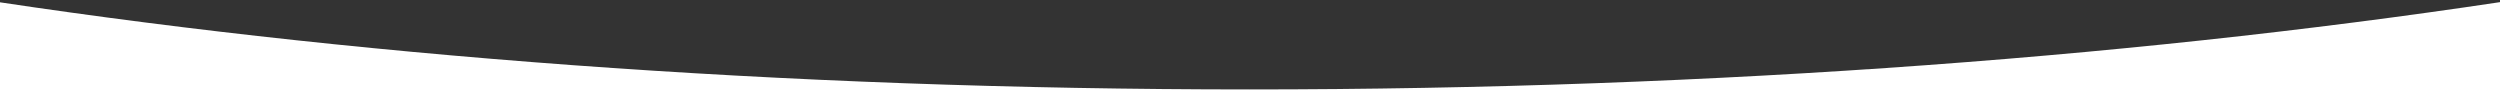 <?xml version="1.0" encoding="utf-8"?>
<!-- Generator: Adobe Illustrator 21.1.0, SVG Export Plug-In . SVG Version: 6.00 Build 0)  -->
<svg version="1.1" id="Layer_1" xmlns="http://www.w3.org/2000/svg" xmlns:xlink="http://www.w3.org/1999/xlink" x="0px" y="0px"
	 viewBox="0 0 2200 98" style="enable-background:new 0 0 2200 98;" xml:space="preserve">
<rect x="0" y="0" width="2200" height="98" fill="#333333" stroke="none"/>
<style type="text/css">
	.st0{fill:#FFFFFF;}
</style>
<path class="st0" d="M1099.5,78.7C687,78.7,300.2,48.9-33-3v149.3h2265V-3C1898.8,48.9,1512,78.7,1099.5,78.7z"/>
</svg>
